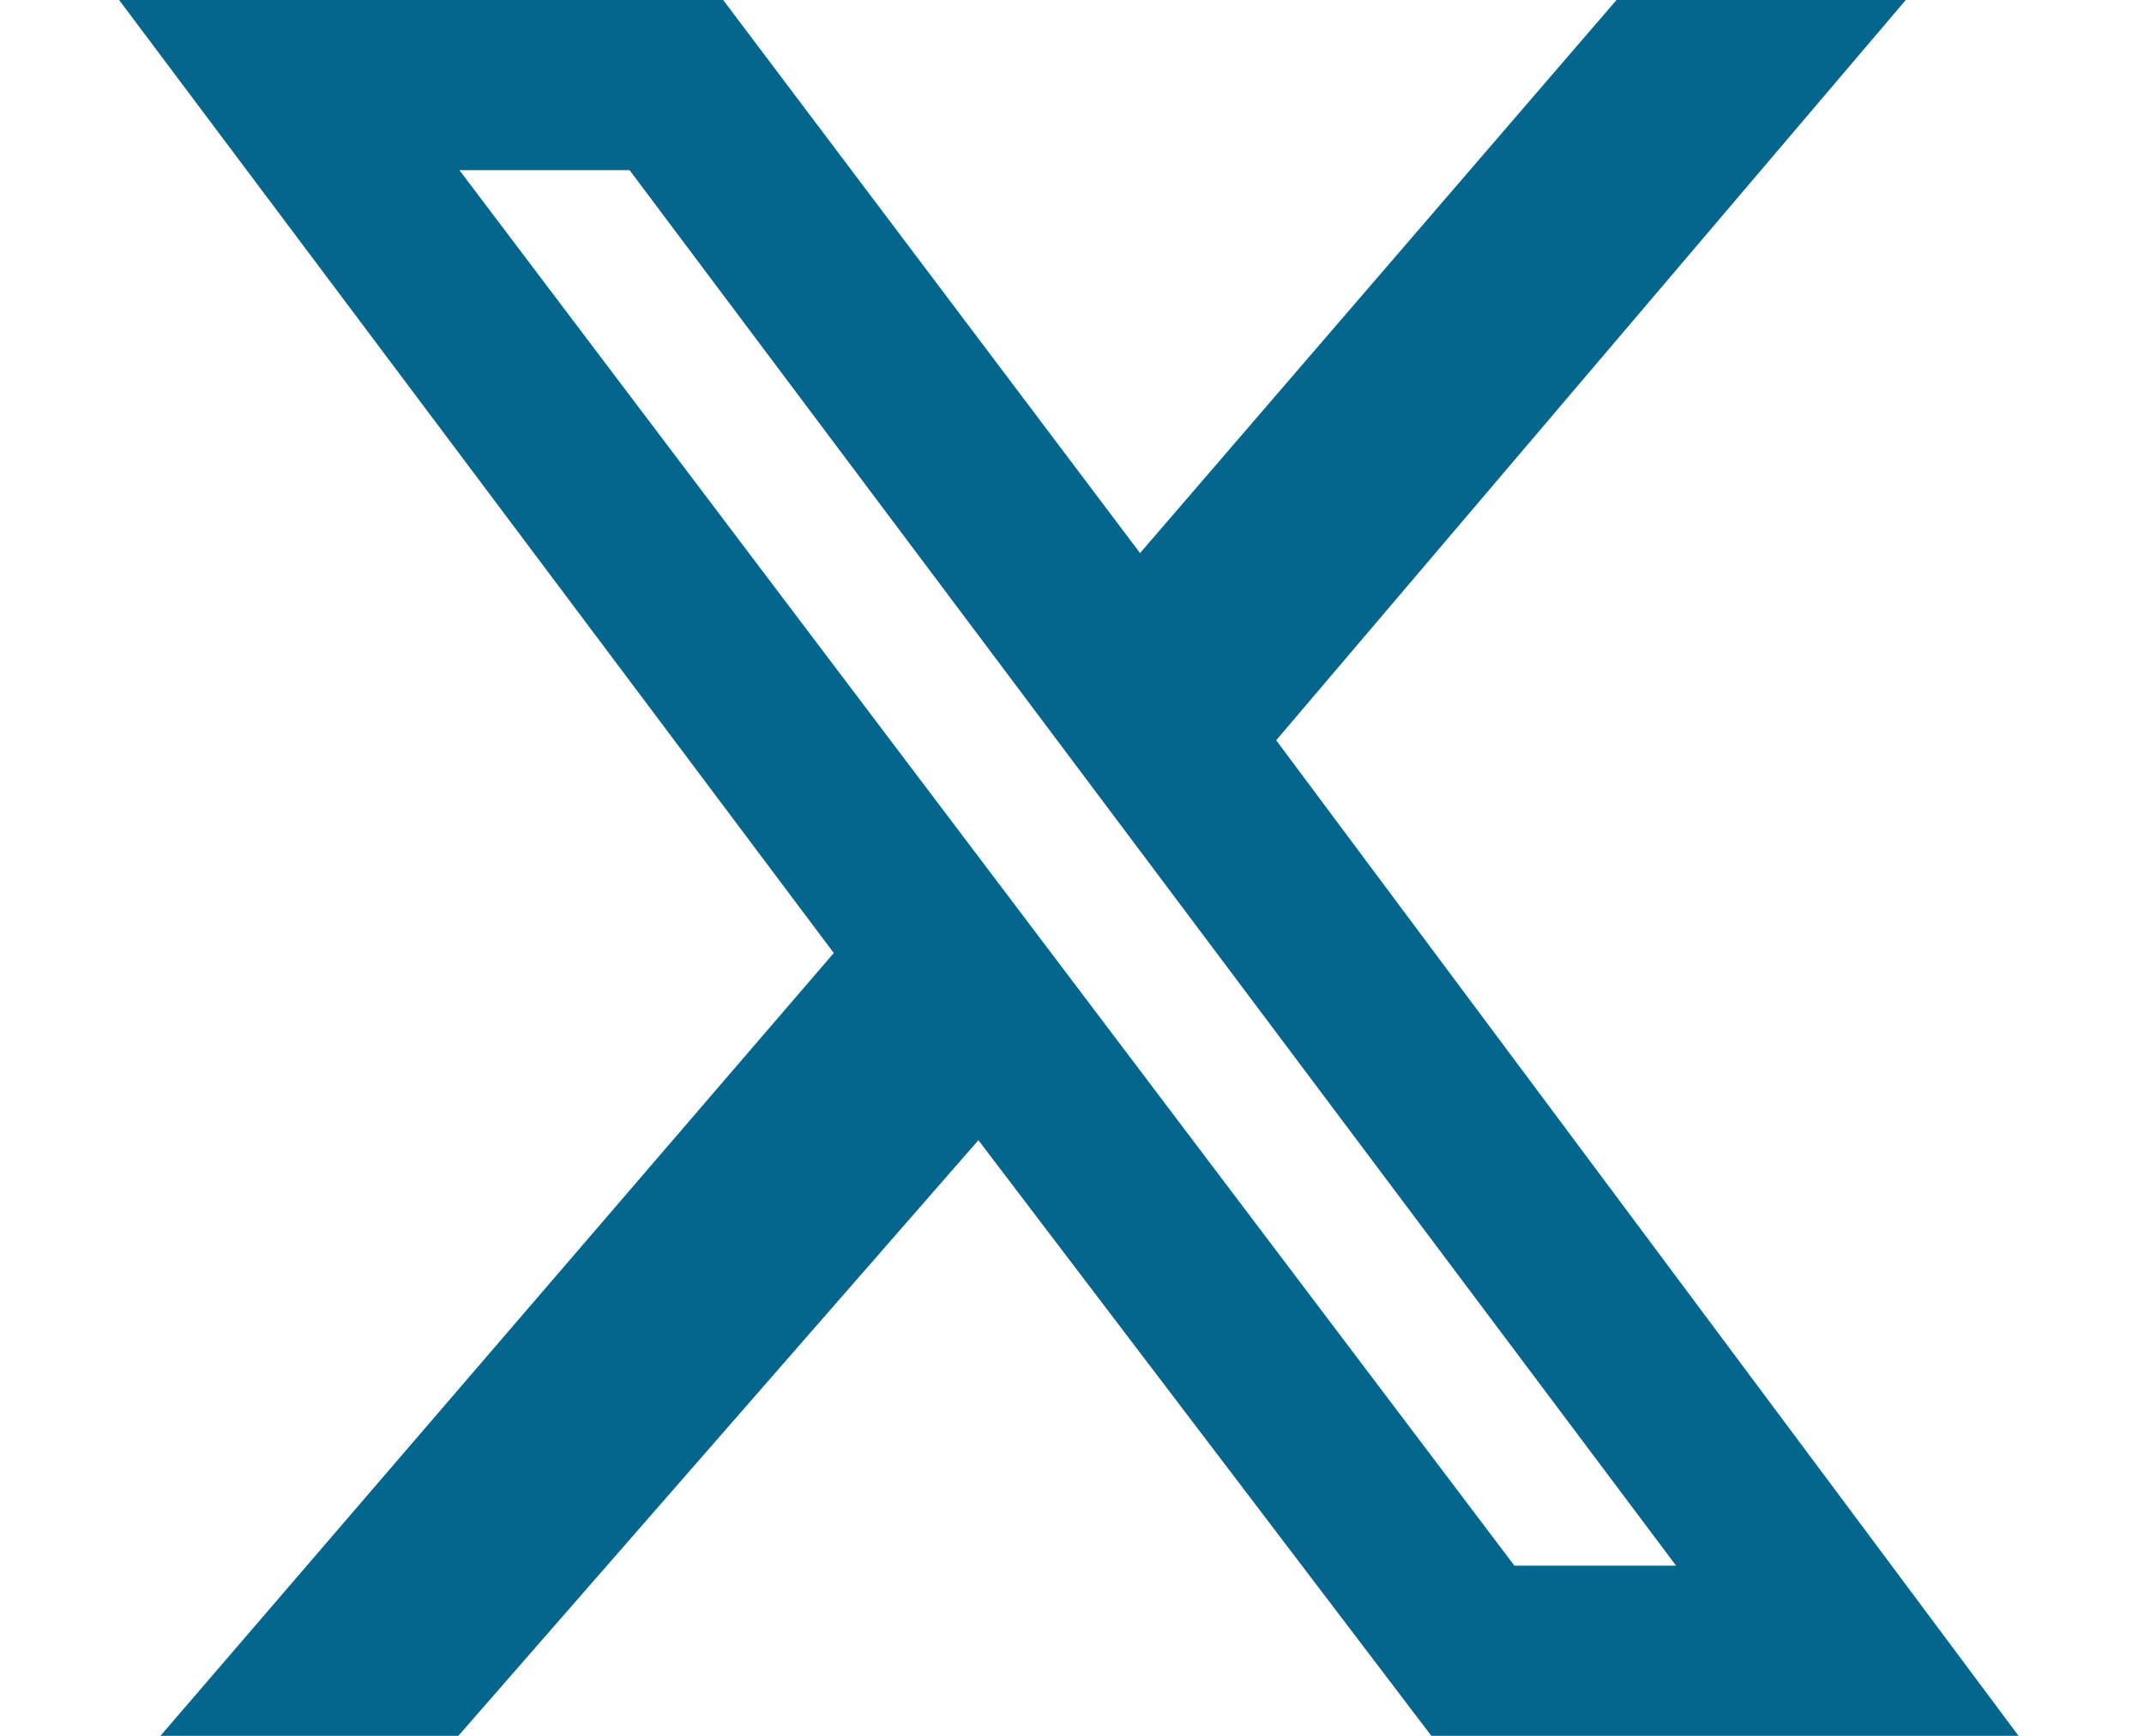 <?xml version="1.0" encoding="utf-8"?>
<!-- Generator: Adobe Illustrator 28.2.0, SVG Export Plug-In . SVG Version: 6.00 Build 0)  -->
<svg version="1.1" id="Layer_1" xmlns="http://www.w3.org/2000/svg" xmlns:xlink="http://www.w3.org/1999/xlink" x="0px" y="0px"
	 viewBox="0 0 25.2 20.4" style="enable-background:new 0 0 25.2 20.4;" xml:space="preserve">
<style type="text/css">
	.st0{fill:#05668D;}
</style>
<path class="st0" d="M19,0h3.4L15,8.7l8.8,11.8h-6.9l-5.4-7.1l-6.2,7.1H1.8l8-9.3L1.4,0h7.1l4.9,6.5L19,0z M17.8,18.4h1.9L7.4,2h-2
	L17.8,18.4z"/>
</svg>
